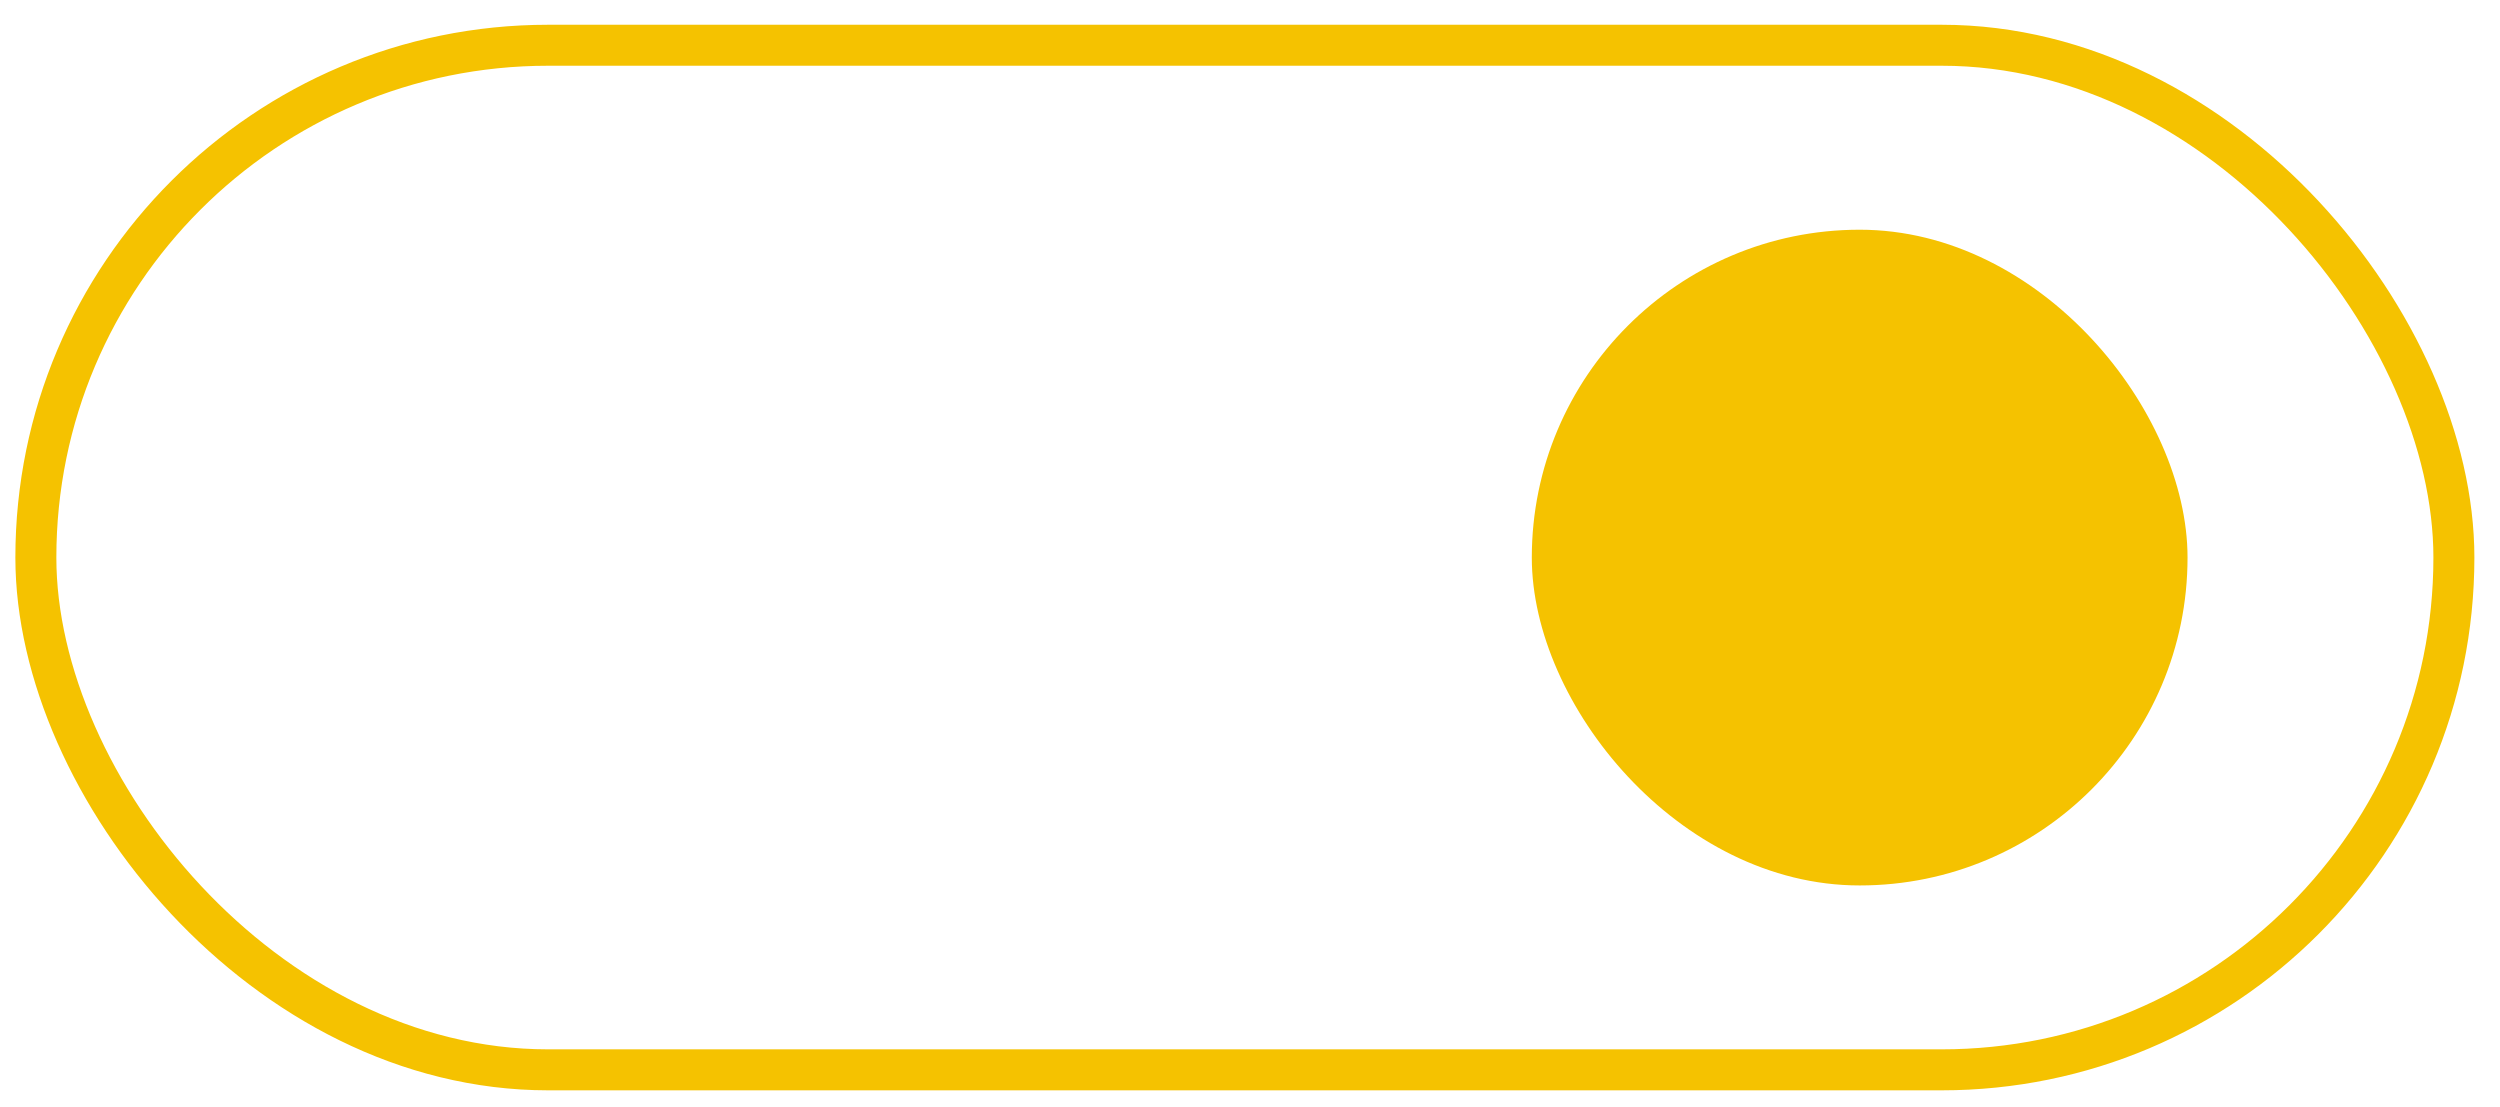 <?xml version="1.0" encoding="UTF-8"?> <svg xmlns="http://www.w3.org/2000/svg" width="61" height="27" viewBox="0 0 61 27" fill="none"><rect x="0.875" y="1.104" width="59" height="25" rx="12.5" stroke="#F5C200"></rect><rect x="37.376" y="5.605" width="16" height="16" rx="8" fill="#F5C200"></rect></svg> 